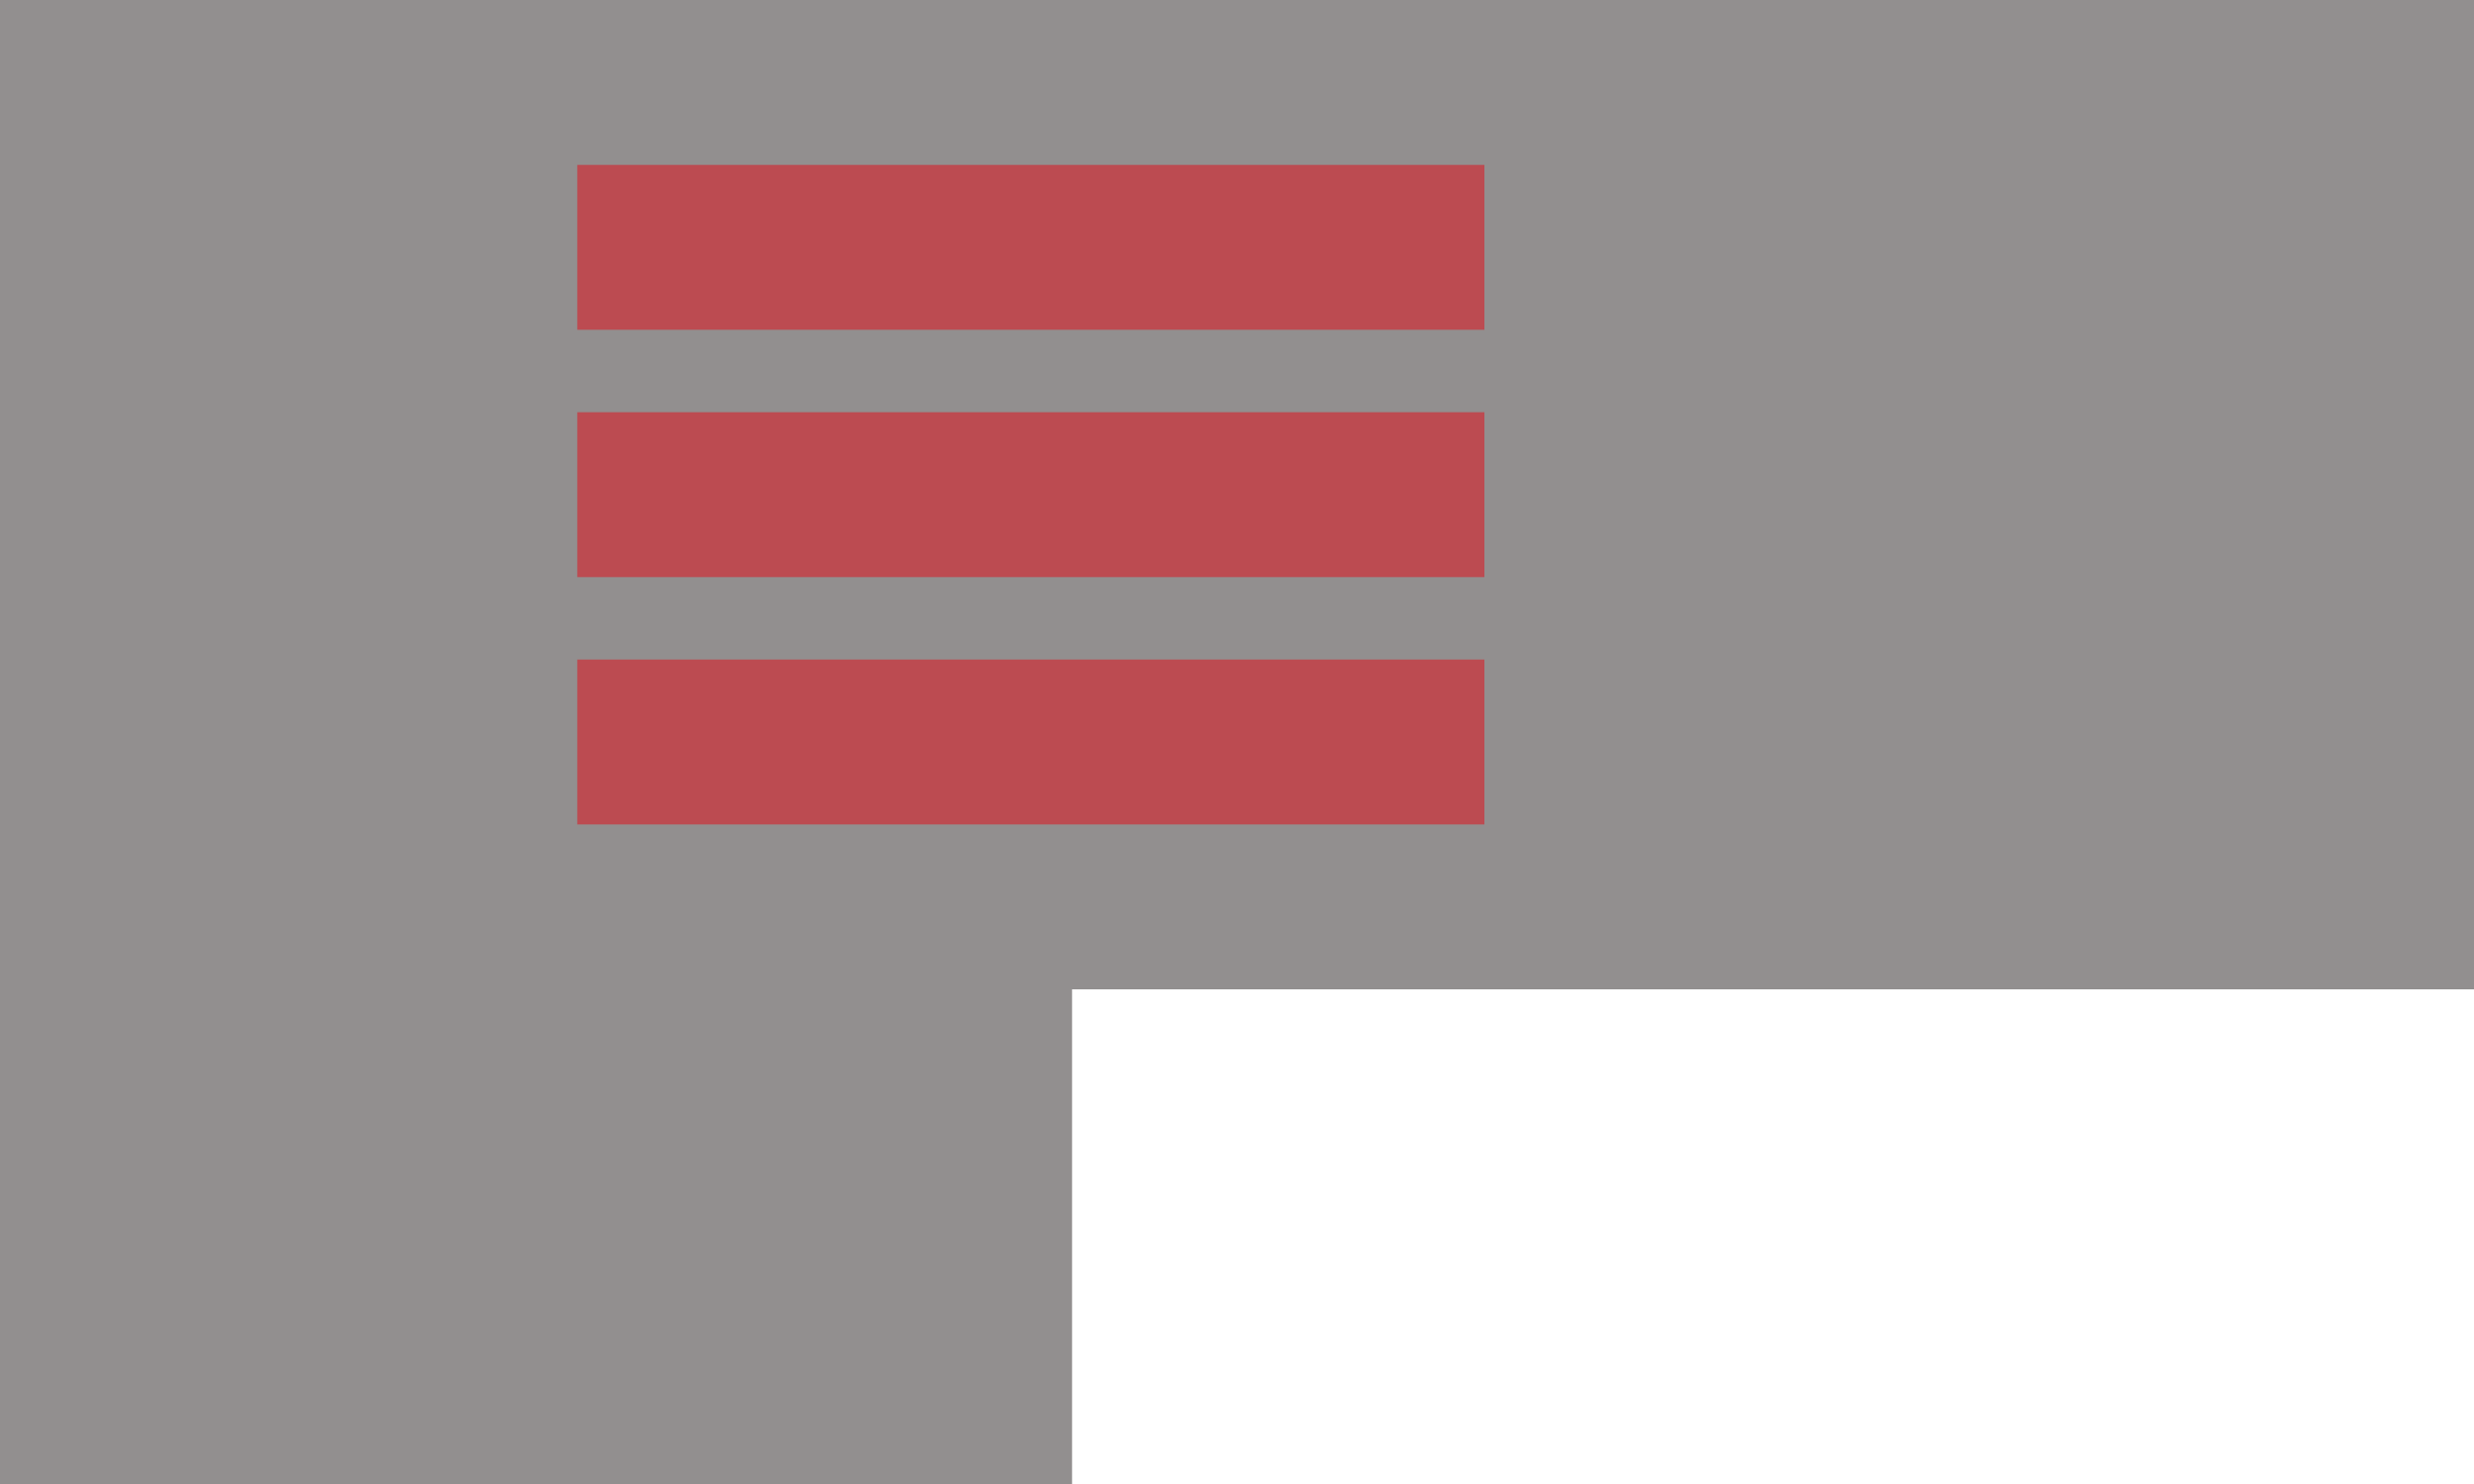 <svg width="30" height="18" viewBox="0 0 30 18" xmlns="http://www.w3.org/2000/svg"><title>80F67F93-7533-4A6C-9195-B5E9C3DBEF4F</title><g fill="none" fill-rule="evenodd"><path fill="#928f8f" d="M0 0h13v18H0zM13 0h17v12H13z"/><path fill="#bc4b51" d="M7 2h11v2H7zM7 5h11v2H7zM7 8h11v2H7z"/></g></svg>